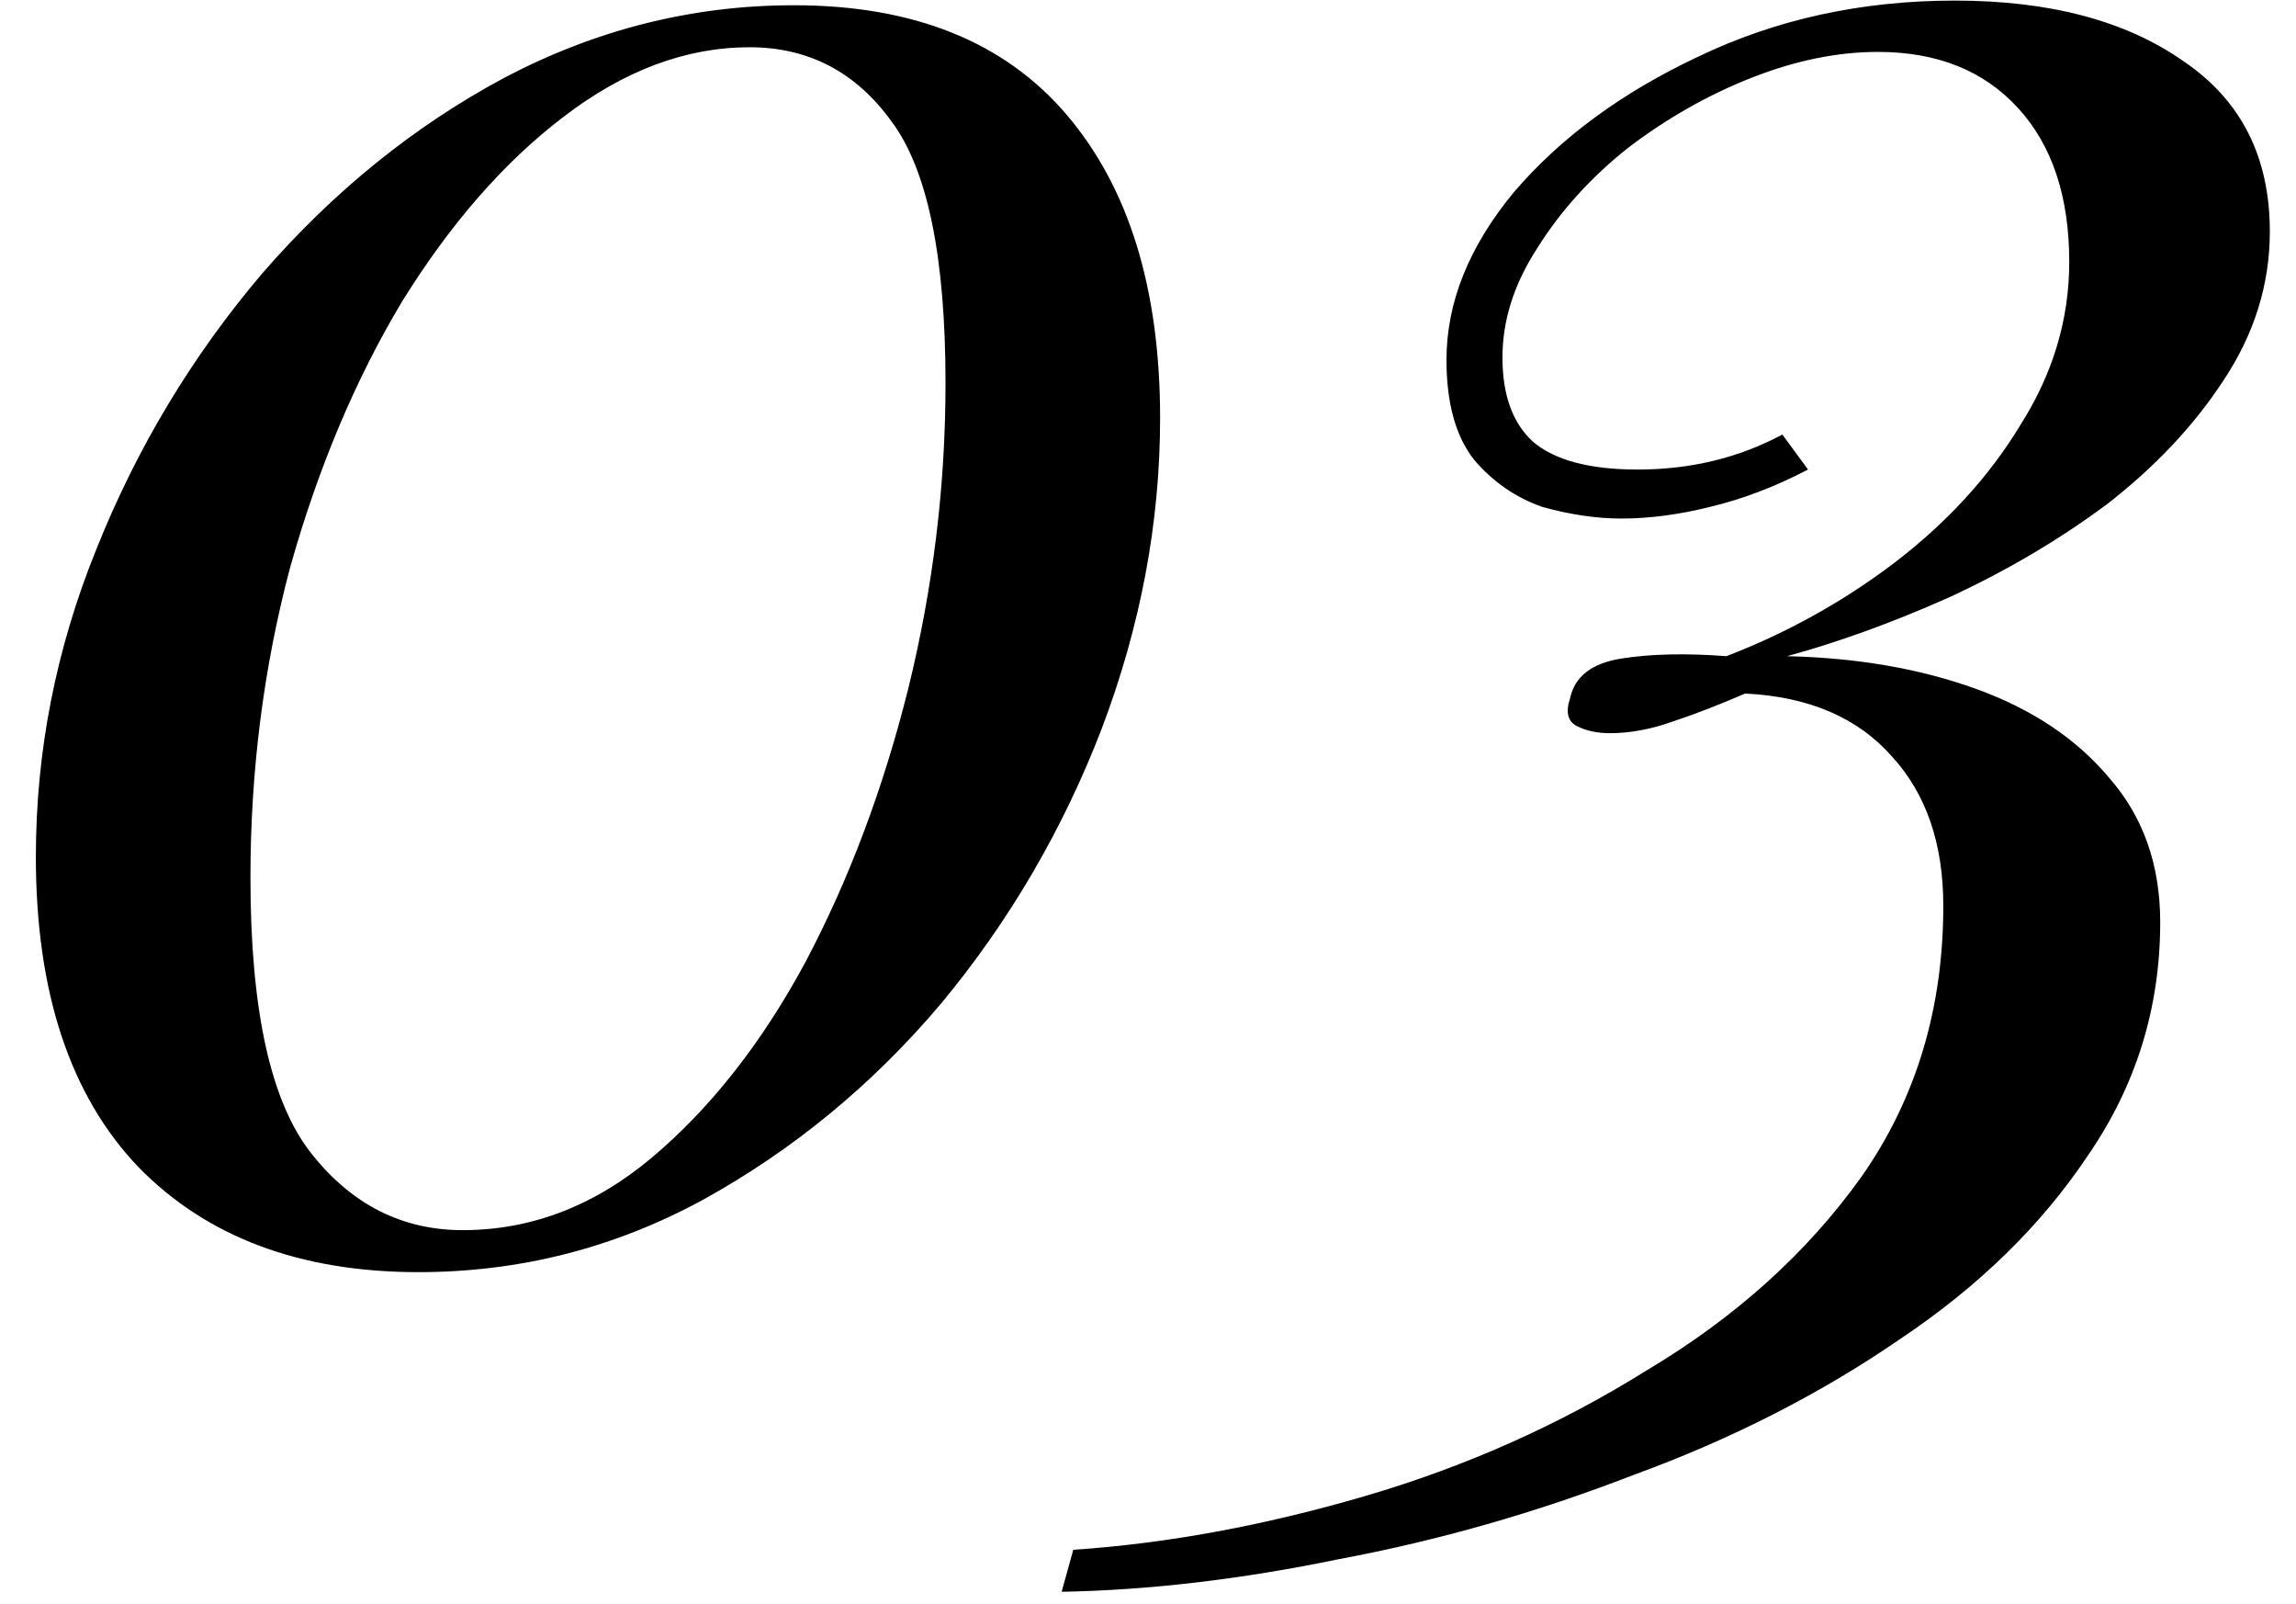 <?xml version="1.0" encoding="UTF-8"?> <svg xmlns="http://www.w3.org/2000/svg" width="63" height="44" viewBox="0 0 63 44" fill="none"> <path d="M21.784 0.144C25.069 0.144 27.565 1.147 29.272 3.152C30.979 5.157 31.832 7.931 31.832 11.472C31.832 14.331 31.299 17.168 30.232 19.984C29.165 22.757 27.693 25.275 25.816 27.536C23.939 29.755 21.763 31.547 19.288 32.912C16.856 34.235 14.253 34.896 11.48 34.896C8.237 34.896 5.677 33.936 3.8 32.016C1.923 30.053 0.984 27.216 0.984 23.504C0.984 20.603 1.539 17.787 2.648 15.056C3.757 12.283 5.272 9.765 7.192 7.504C9.155 5.243 11.373 3.451 13.848 2.128C16.365 0.805 19.011 0.144 21.784 0.144ZM20.568 1.296C18.819 1.296 17.112 1.936 15.448 3.216C13.827 4.453 12.355 6.139 11.032 8.272C9.752 10.405 8.728 12.837 7.96 15.568C7.235 18.299 6.872 21.136 6.872 24.08C6.872 27.707 7.427 30.224 8.536 31.632C9.645 33.04 11.032 33.744 12.696 33.744C14.573 33.744 16.301 33.083 17.88 31.76C19.501 30.395 20.909 28.603 22.104 26.384C23.299 24.123 24.237 21.627 24.92 18.896C25.603 16.123 25.944 13.328 25.944 10.512C25.944 7.056 25.453 4.667 24.472 3.344C23.491 1.979 22.189 1.296 20.568 1.296ZM53.642 0.016C56.245 0.016 58.335 0.571 59.914 1.68C61.493 2.747 62.282 4.304 62.282 6.352C62.282 7.803 61.855 9.168 61.002 10.448C60.191 11.685 59.125 12.816 57.802 13.84C56.479 14.821 55.029 15.675 53.45 16.4C51.914 17.083 50.442 17.616 49.034 18C50.954 18.043 52.682 18.341 54.218 18.896C55.754 19.451 56.97 20.261 57.866 21.328C58.805 22.395 59.274 23.717 59.274 25.296C59.274 27.643 58.613 29.776 57.29 31.696C56.01 33.616 54.282 35.301 52.106 36.752C49.93 38.245 47.498 39.483 44.81 40.464C42.165 41.488 39.477 42.256 36.746 42.768C34.058 43.323 31.519 43.621 29.13 43.664L29.45 42.512C32.01 42.341 34.677 41.851 37.45 41.04C40.223 40.229 42.805 39.077 45.194 37.584C47.626 36.133 49.589 34.363 51.082 32.272C52.575 30.139 53.322 27.664 53.322 24.848C53.322 23.141 52.853 21.776 51.914 20.752C50.975 19.685 49.631 19.109 47.882 19.024C47.199 19.323 46.538 19.579 45.898 19.792C45.301 20.005 44.725 20.112 44.17 20.112C43.829 20.112 43.53 20.048 43.274 19.92C43.018 19.792 42.954 19.536 43.082 19.152C43.21 18.555 43.679 18.192 44.49 18.064C45.301 17.936 46.261 17.915 47.37 18C49.034 17.36 50.57 16.507 51.978 15.44C53.429 14.331 54.581 13.072 55.434 11.664C56.33 10.256 56.778 8.763 56.778 7.184C56.778 5.392 56.309 3.984 55.37 2.96C54.431 1.936 53.151 1.424 51.53 1.424C50.421 1.424 49.269 1.659 48.074 2.128C46.879 2.597 45.749 3.237 44.682 4.048C43.658 4.859 42.826 5.776 42.186 6.8C41.546 7.781 41.226 8.784 41.226 9.808C41.226 10.832 41.503 11.6 42.058 12.112C42.655 12.624 43.615 12.88 44.938 12.88C46.389 12.88 47.711 12.56 48.906 11.92L49.61 12.88C48.714 13.349 47.818 13.691 46.922 13.904C46.069 14.117 45.258 14.224 44.49 14.224C43.807 14.224 43.082 14.117 42.314 13.904C41.589 13.648 40.97 13.221 40.458 12.624C39.946 11.984 39.69 11.067 39.69 9.872C39.69 8.293 40.309 6.757 41.546 5.264C42.826 3.771 44.511 2.533 46.602 1.552C48.735 0.528 51.082 0.016 53.642 0.016Z" fill="black"></path> </svg> 